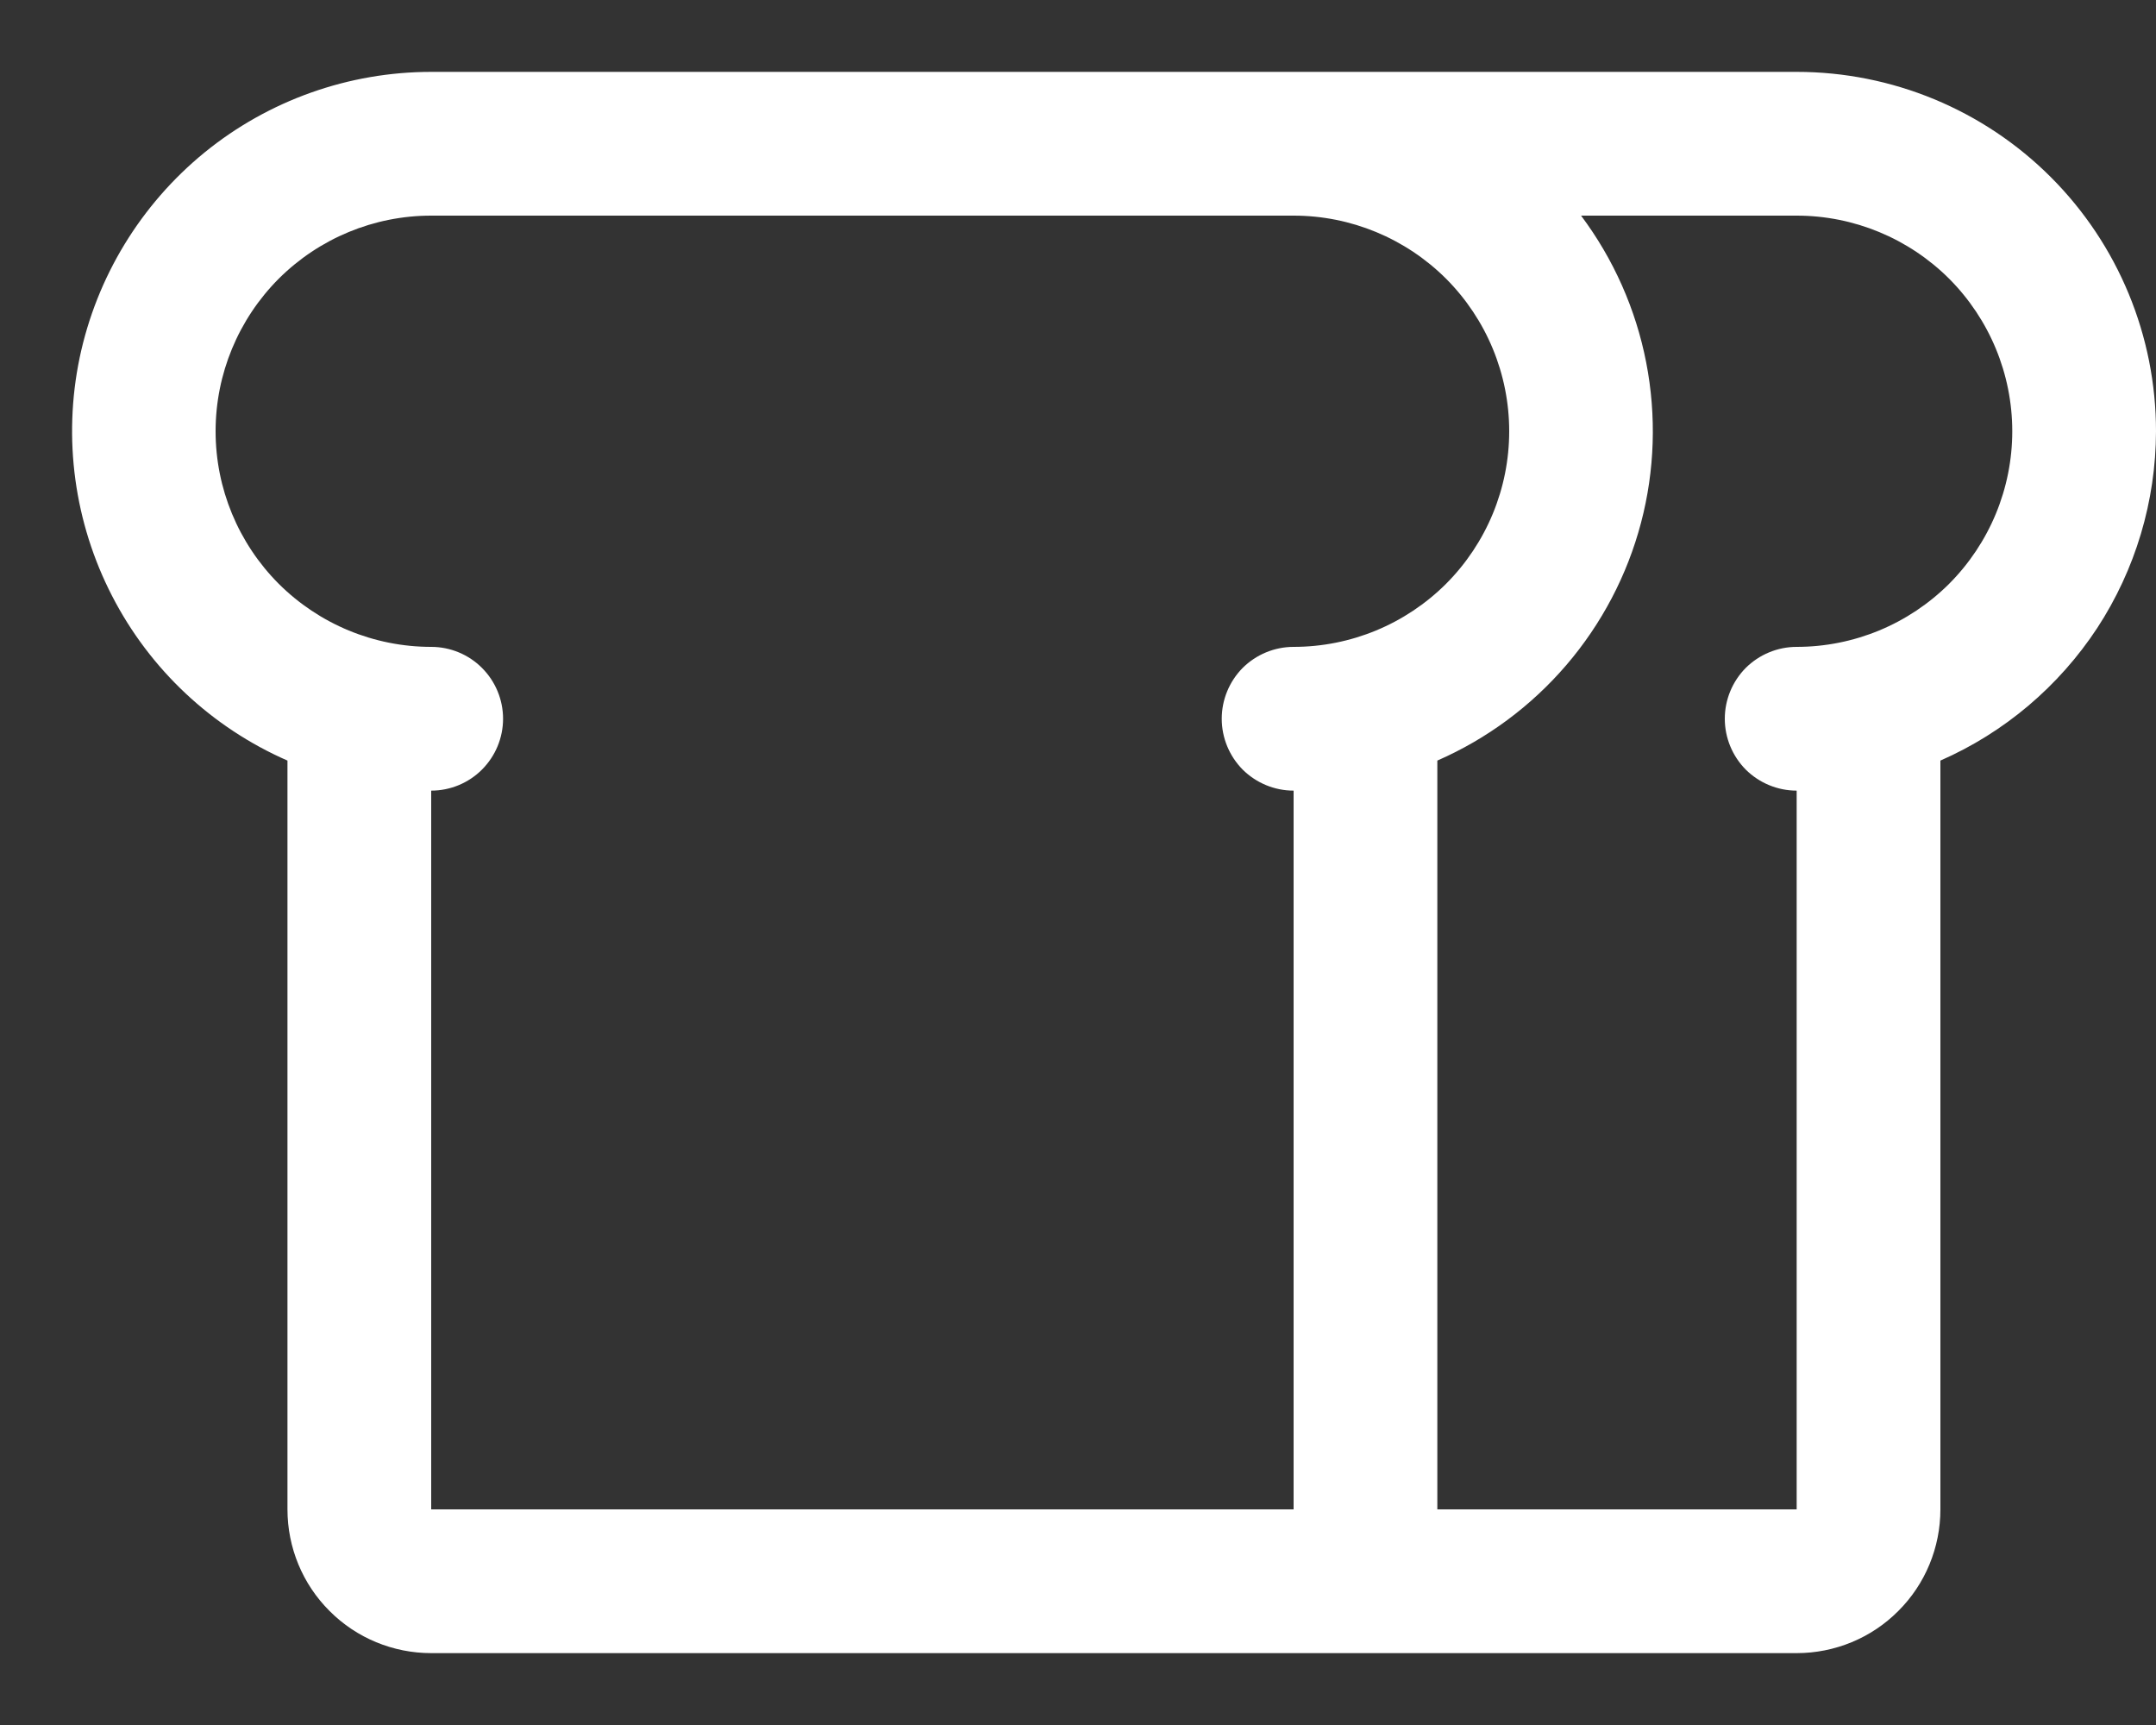 <svg width="15" height="12" viewBox="0 0 15 12" fill="none" xmlns="http://www.w3.org/2000/svg">
<rect x="0" y="0" width="15" height="12" fill="#333333" stroke="none"/>
<path d="M15 3C15 2.337 14.737 1.701 14.268 1.232C13.799 0.763 13.163 0.5 12.5 0.5H3C2.426 0.5 1.869 0.698 1.424 1.06C0.979 1.423 0.672 1.927 0.554 2.489C0.437 3.051 0.517 3.636 0.78 4.146C1.043 4.657 1.474 5.061 2 5.291V10.5C2 10.765 2.105 11.02 2.293 11.207C2.48 11.395 2.735 11.5 3 11.5H12.5C12.765 11.5 13.02 11.395 13.207 11.207C13.395 11.02 13.5 10.765 13.5 10.5V5.291C13.945 5.096 14.324 4.775 14.591 4.369C14.857 3.962 14.999 3.486 15 3ZM3 5.5C3.133 5.5 3.26 5.447 3.353 5.354C3.447 5.26 3.5 5.133 3.5 5C3.5 4.867 3.447 4.74 3.353 4.646C3.26 4.553 3.133 4.5 3 4.5C2.602 4.5 2.221 4.342 1.939 4.061C1.658 3.779 1.5 3.398 1.5 3C1.5 2.602 1.658 2.221 1.939 1.939C2.221 1.658 2.602 1.5 3 1.5H9C9.398 1.5 9.779 1.658 10.061 1.939C10.342 2.221 10.5 2.602 10.5 3C10.5 3.398 10.342 3.779 10.061 4.061C9.779 4.342 9.398 4.5 9 4.5C8.867 4.5 8.74 4.553 8.646 4.646C8.553 4.74 8.5 4.867 8.5 5C8.5 5.133 8.553 5.26 8.646 5.354C8.74 5.447 8.867 5.5 9 5.5V10.5H3V5.5ZM12.5 4.5C12.367 4.5 12.24 4.553 12.146 4.646C12.053 4.74 12 4.867 12 5C12 5.133 12.053 5.26 12.146 5.354C12.24 5.447 12.367 5.5 12.5 5.5V10.5H10V5.291C10.345 5.14 10.652 4.913 10.898 4.626C11.143 4.34 11.321 4.002 11.417 3.637C11.513 3.273 11.525 2.891 11.453 2.521C11.381 2.151 11.226 1.802 11 1.5H12.5C12.898 1.5 13.279 1.658 13.561 1.939C13.842 2.221 14 2.602 14 3C14 3.398 13.842 3.779 13.561 4.061C13.279 4.342 12.898 4.5 12.5 4.5Z" fill="white"/>
</svg>
